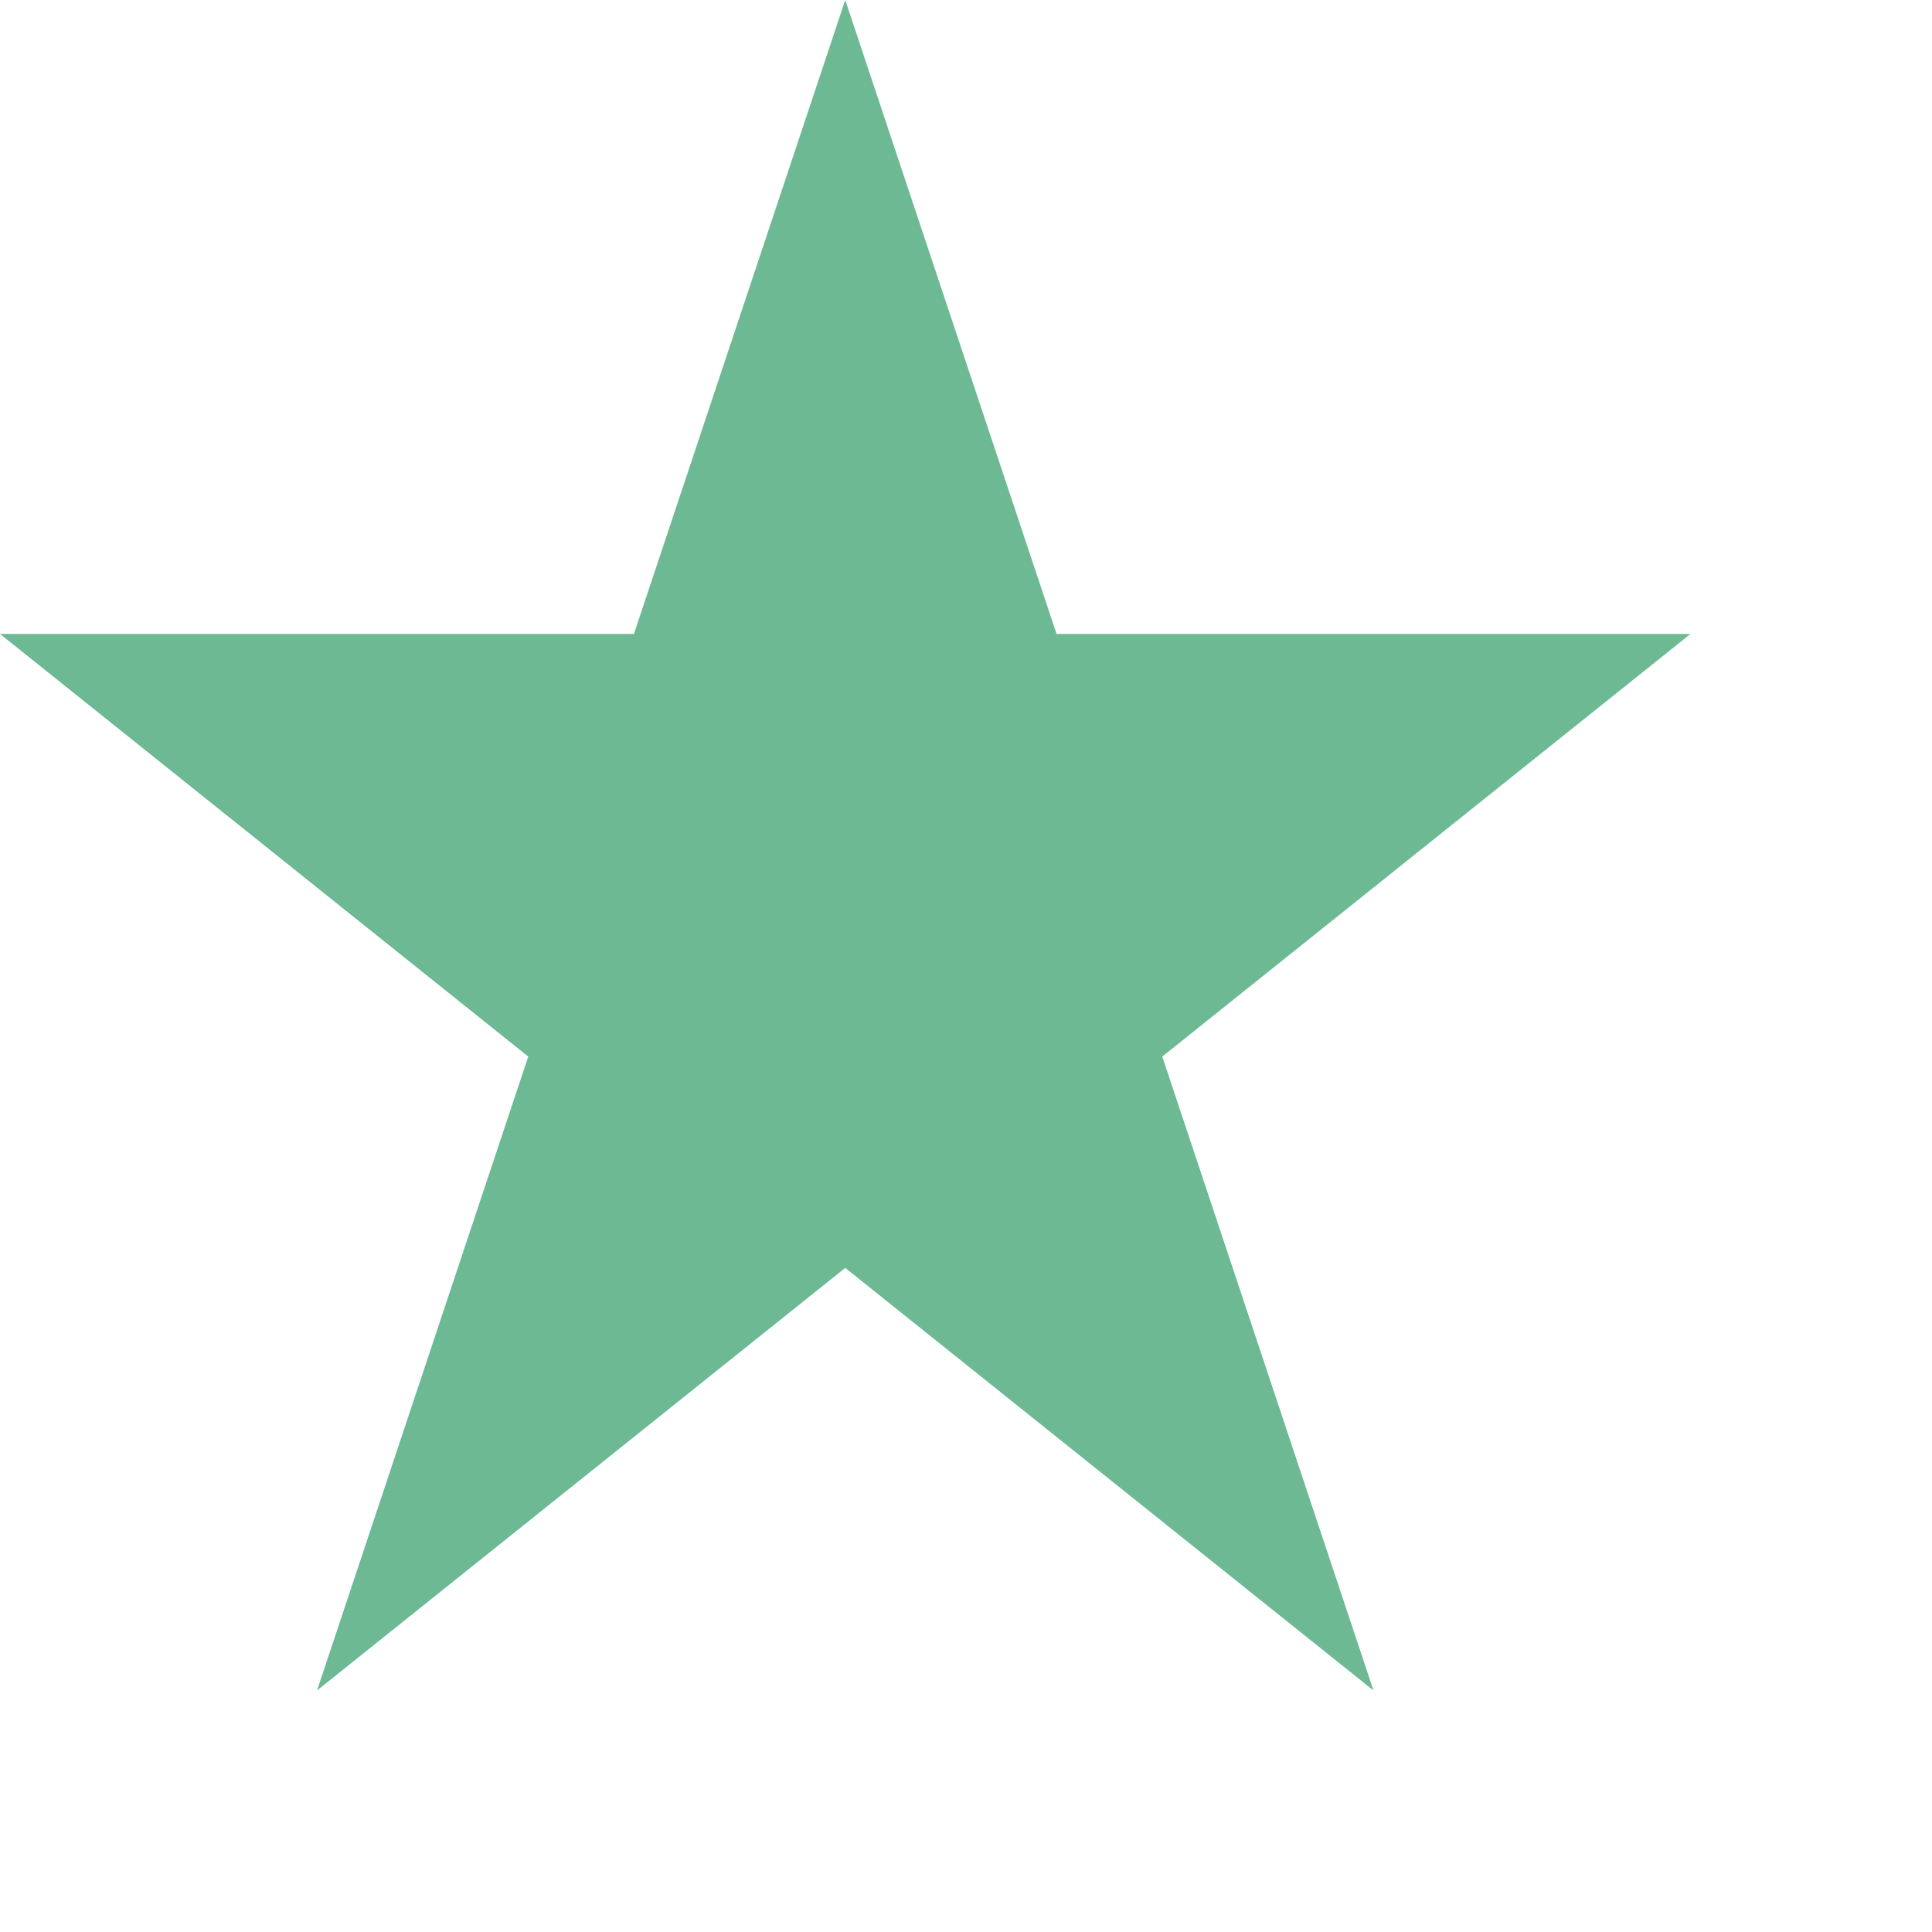 <svg viewBox="0 0 24 24" fill="none" xmlns="http://www.w3.org/2000/svg">
    <g id="&#240;&#159;&#166;&#134; icon &#34;star&#34;">
        <path id="Vector" d="M10.5 0L7.875 7.875H0L6.562 13.125L3.938 21L10.5 15.75L17.062 21L14.438 13.125L21 7.875H13.125L10.5 0Z" fill="#6CB994"/>
    </g>
</svg>
